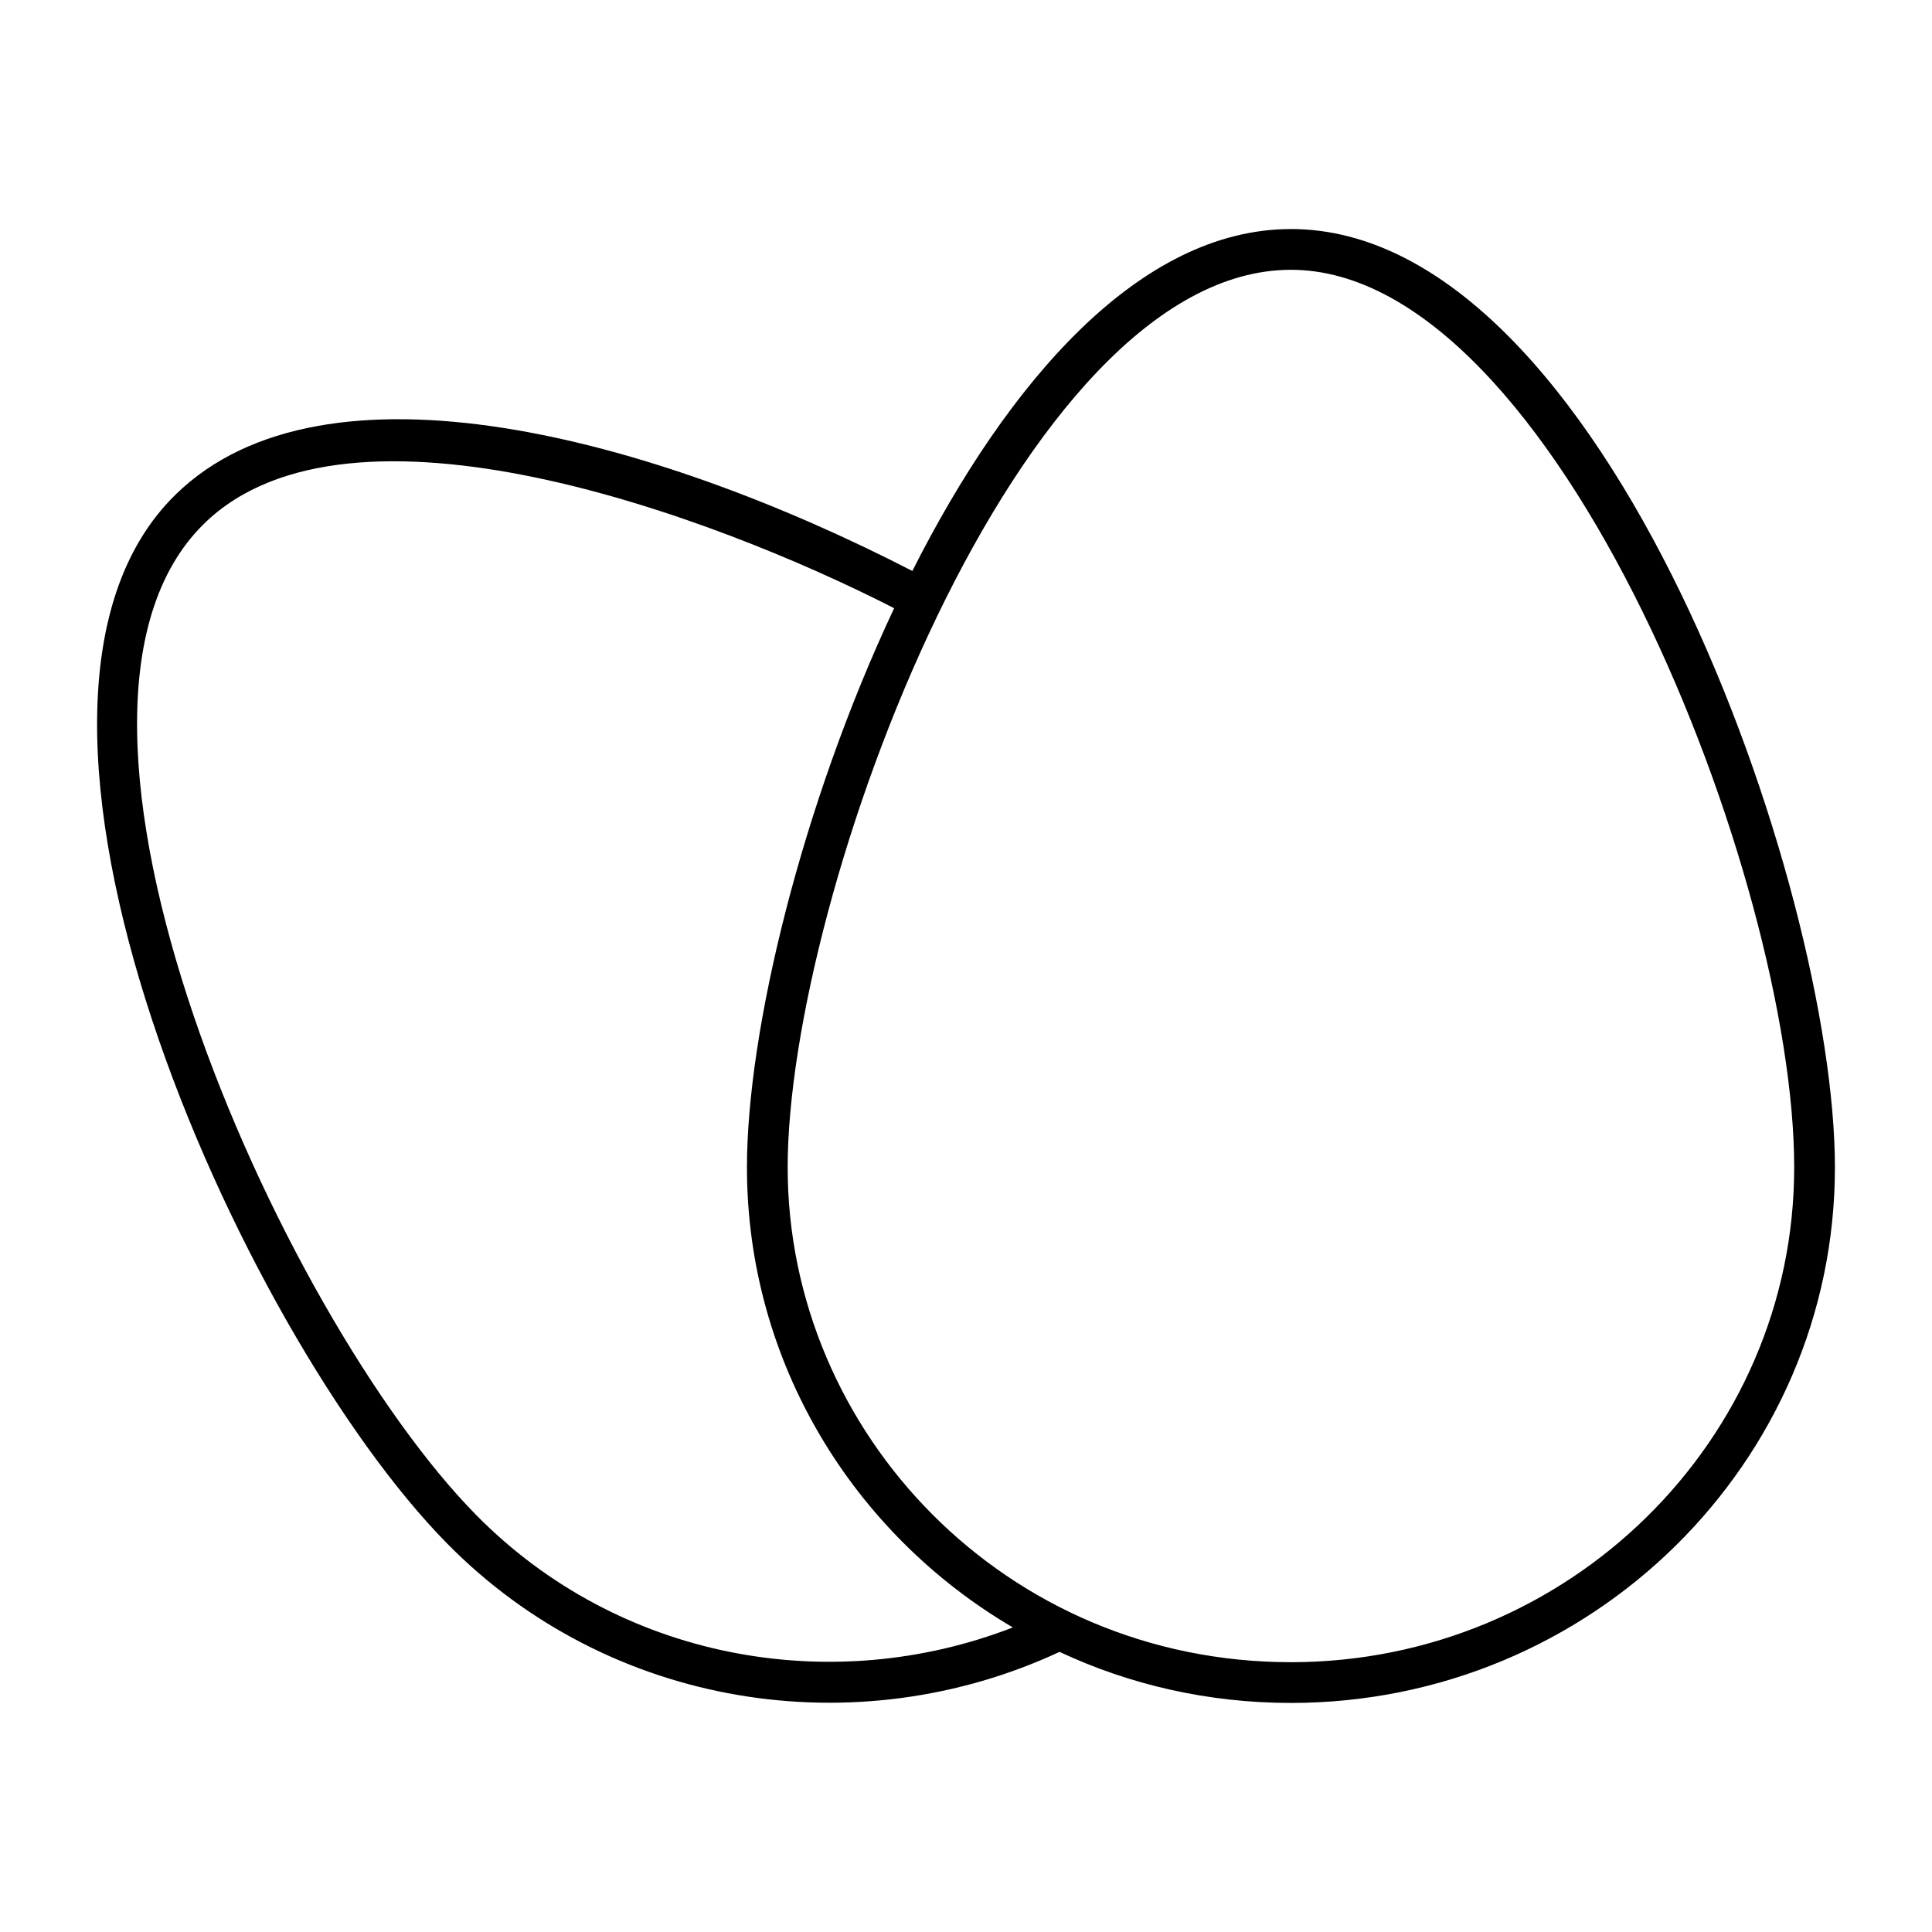 <?xml version="1.0" encoding="UTF-8"?>
<!-- Uploaded to: ICON Repo, www.iconrepo.com, Generator: ICON Repo Mixer Tools -->
<svg fill="#000000" width="800px" height="800px" version="1.1" viewBox="144 144 512 512" xmlns="http://www.w3.org/2000/svg">
 <path d="m486.11 204.7c-40.09 0-74.996 40.449-100.33 90.613-69.023-35.555-155.68-58.875-195.19-20.297-57.723 56.211 16.914 222.25 71.902 278.03 42.895 43.617 108.32 53.836 162.3 28.719 18.57 8.707 39.367 13.531 61.32 13.531 79.531 0 144.16-63.695 144.16-141.93 0.004-74.203-60.887-248.67-144.16-248.67zm-215.92 340.79c-52.109-52.898-123.58-212.54-72.043-262.77 38.648-37.715 134.52-2.231 182.81 22.457-24.473 52.035-39.008 111.99-39.008 148.19 0 51.75 28.285 97.164 70.461 121.92-48.008 18.641-104.36 8.637-142.22-29.797zm215.92 39.008c-75.5 0-133.37-60.672-133.37-131.13 0-72.332 61.176-237.87 133.37-237.87 70.316 0 133.37 161.58 133.37 237.87 0 72.262-59.809 131.13-133.37 131.13z"/>
</svg>